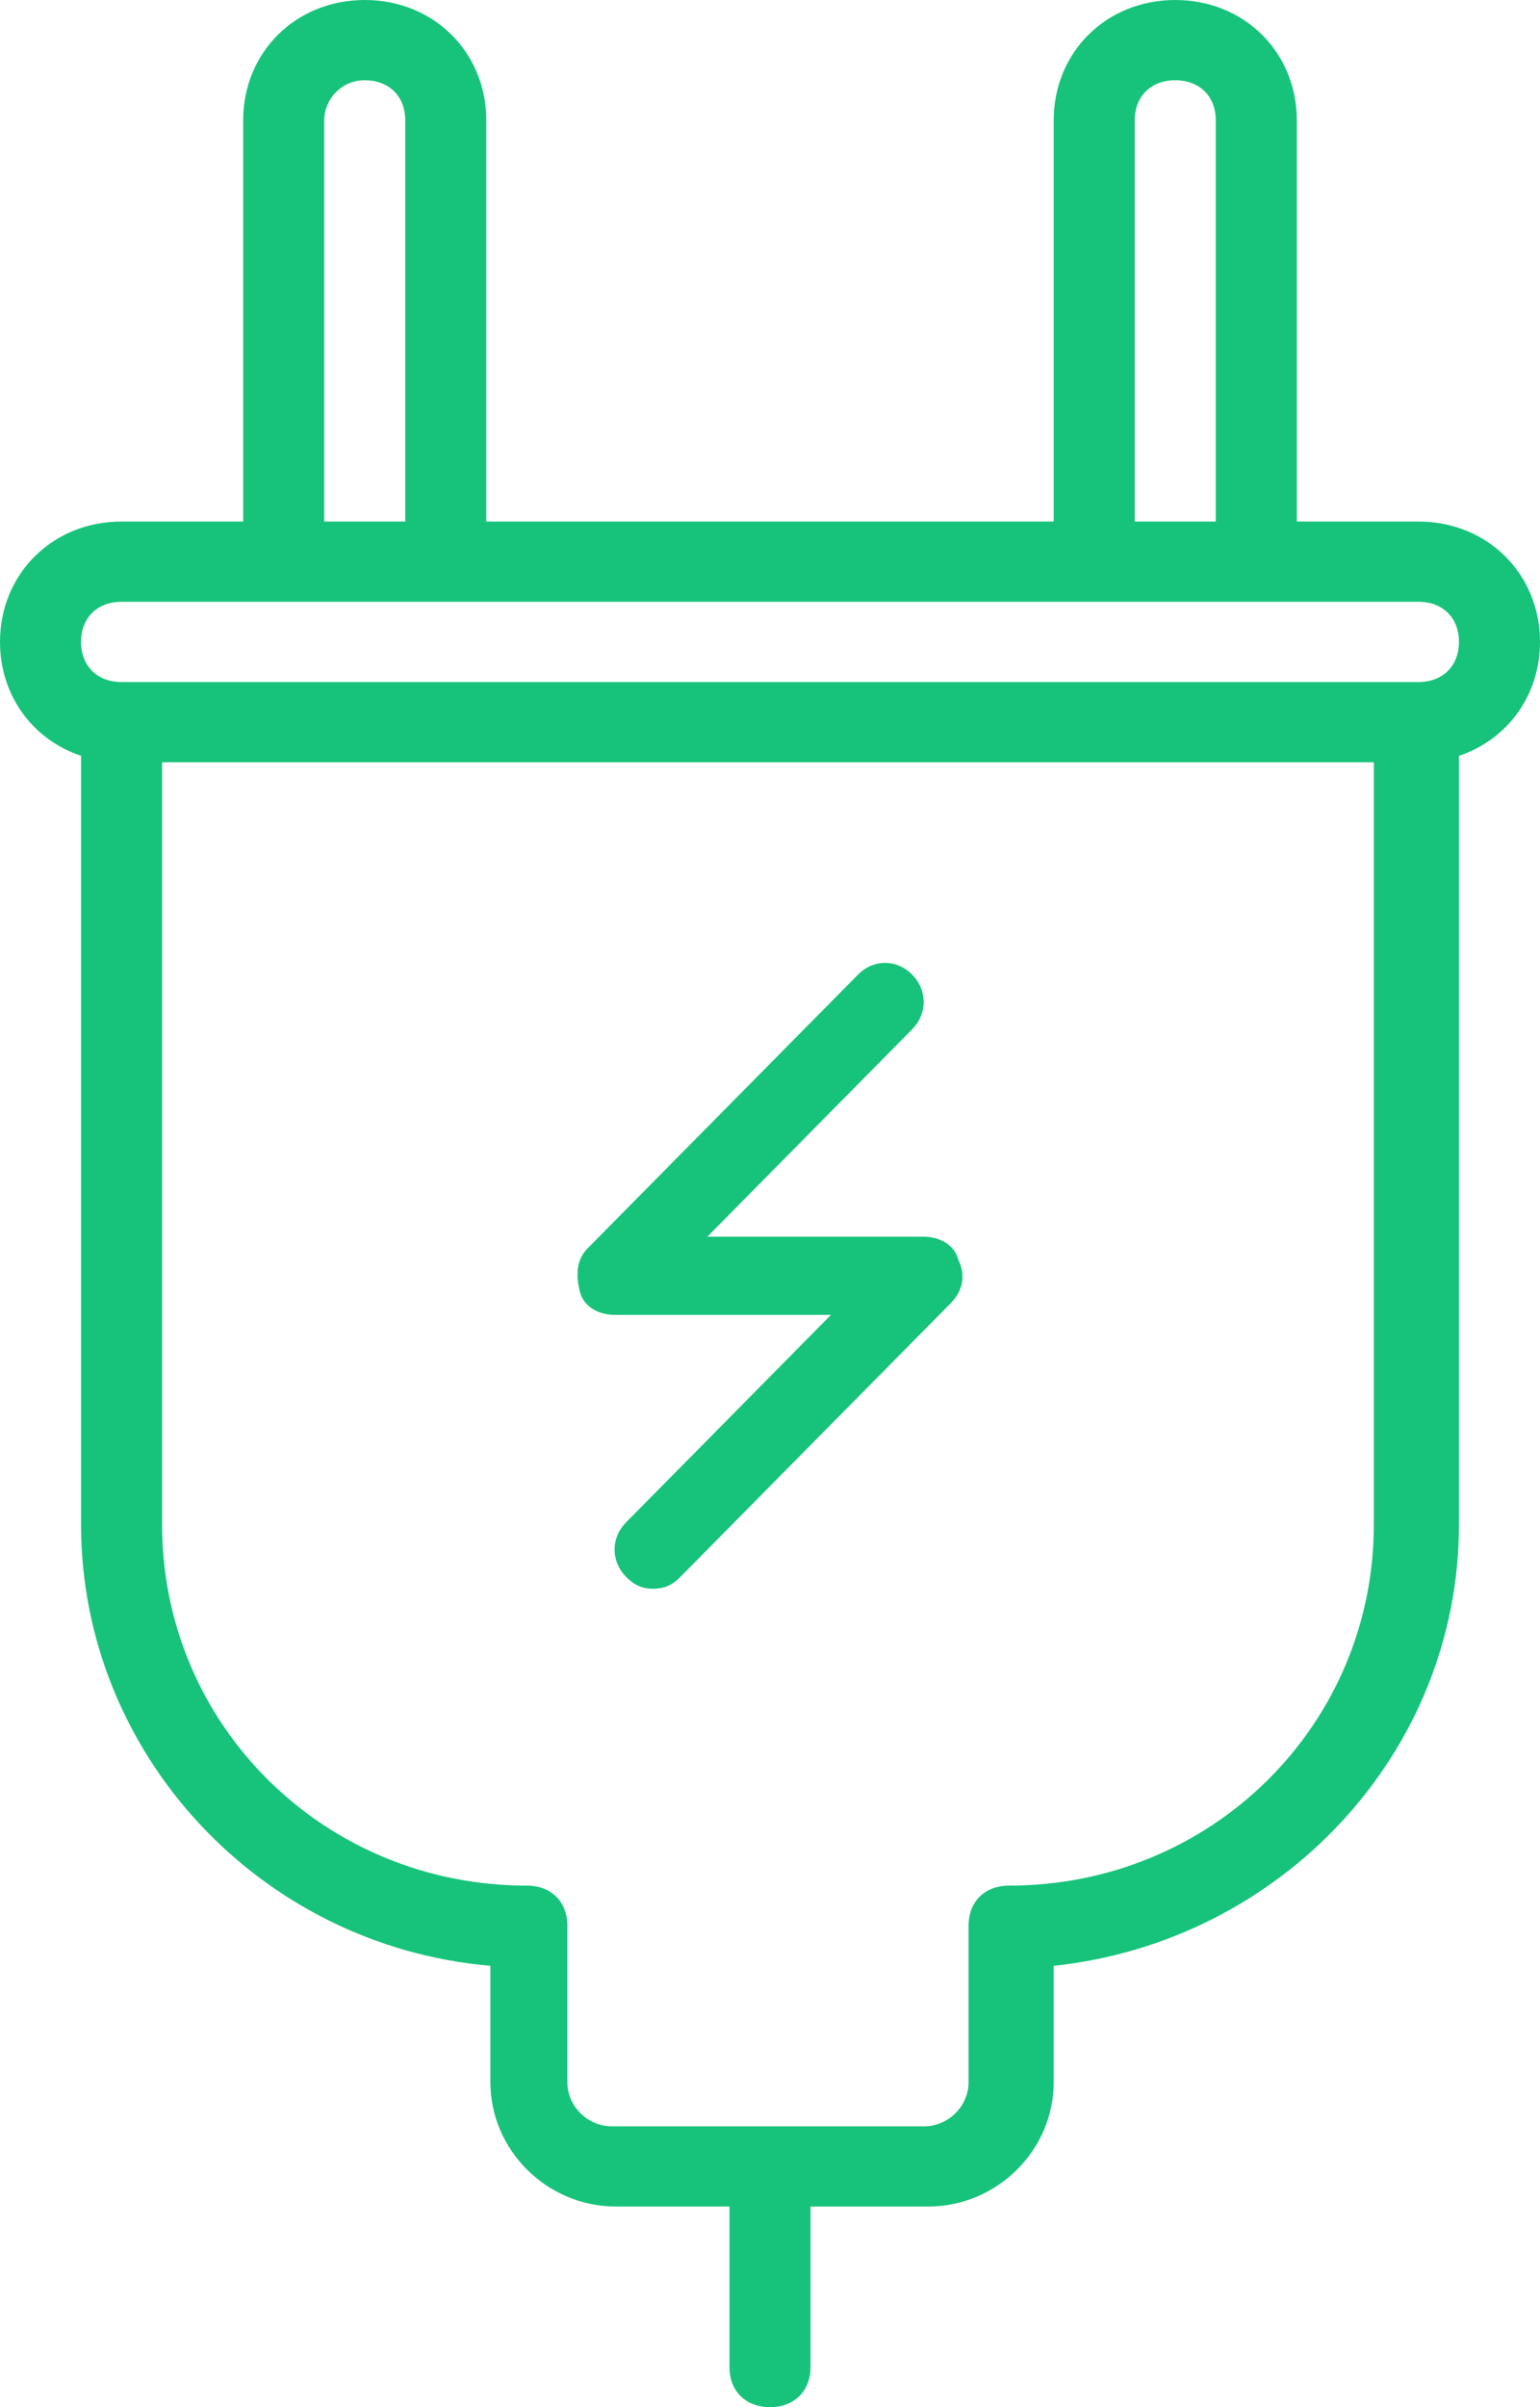 <?xml version="1.0" encoding="UTF-8"?>
<svg width="32px" height="50px" viewBox="0 0 32 50" version="1.1" xmlns="http://www.w3.org/2000/svg" xmlns:xlink="http://www.w3.org/1999/xlink">
    <!-- Generator: sketchtool 47 (45396) - http://www.bohemiancoding.com/sketch -->
    <title>93CA813E-B047-4C37-83D7-1BFDB050F0C5</title>
    <desc>Created with sketchtool.</desc>
    <defs></defs>
    <g id="Page-1" stroke="none" stroke-width="1" fill="none" fill-rule="evenodd">
        <g id="Amenities" transform="translate(-432, -793)" fill-rule="nonzero" fill="#17C37B">
            <g id="Midblocks" transform="translate(388, 638)">
                <g id="3" transform="translate(0, 130)">
                    <g id="plug-(1)" transform="translate(44, 25)">
                        <path d="M32,13.333 C32,11.917 30.905,10.833 29.474,10.833 L26.947,10.833 L26.947,2.5 C26.947,1.083 25.853,0 24.421,0 C22.989,0 21.895,1.083 21.895,2.5 L21.895,10.833 L10.105,10.833 L10.105,2.5 C10.105,1.083 9.011,0 7.579,0 C6.147,0 5.053,1.083 5.053,2.5 L5.053,10.833 L2.526,10.833 C1.095,10.833 0,11.917 0,13.333 C0,14.455 0.687,15.368 1.684,15.699 L1.684,31.667 C1.684,36.417 5.39,40.417 10.19,40.833 L10.19,43.25 C10.19,44.667 11.369,45.833 12.8,45.833 L15.158,45.833 L15.158,49.167 C15.158,49.667 15.495,50 16,50 C16.505,50 16.842,49.667 16.842,49.167 L16.842,45.833 L19.284,45.833 C20.716,45.833 21.895,44.667 21.895,43.25 L21.895,40.833 C26.611,40.333 30.316,36.417 30.316,31.667 L30.316,15.699 C31.313,15.368 32,14.455 32,13.333 Z M23.579,2.5 C23.579,2 23.916,1.667 24.421,1.667 C24.926,1.667 25.263,2 25.263,2.5 L25.263,10.833 L23.579,10.833 L23.579,2.5 Z M6.737,2.5 C6.737,2.083 7.074,1.667 7.579,1.667 C8.084,1.667 8.421,2 8.421,2.5 L8.421,10.833 L6.737,10.833 L6.737,2.5 L6.737,2.5 Z M28.547,31.667 C28.547,35.833 25.179,39.167 20.968,39.167 C20.463,39.167 20.126,39.5 20.126,40 L20.126,43.25 C20.126,43.75 19.705,44.167 19.2,44.167 L12.716,44.167 C12.211,44.167 11.789,43.75 11.789,43.25 L11.789,40 C11.789,39.5 11.453,39.167 10.947,39.167 C6.737,39.167 3.368,35.833 3.368,31.667 L3.368,15.833 L28.547,15.833 L28.547,31.667 Z M29.474,14.167 L2.526,14.167 C2.021,14.167 1.684,13.833 1.684,13.333 C1.684,12.833 2.021,12.5 2.526,12.5 L5.895,12.5 L9.263,12.5 L22.737,12.5 L26.105,12.5 L29.474,12.5 C29.979,12.5 30.316,12.833 30.316,13.333 C30.316,13.833 29.979,14.167 29.474,14.167 Z" id="Shape"></path>
                        <path d="M12.771,27.312 L17.267,27.312 L13.012,31.619 C12.69,31.944 12.69,32.431 13.012,32.756 C13.172,32.919 13.333,33 13.574,33 C13.814,33 13.975,32.919 14.136,32.756 L19.756,27.069 C19.997,26.825 20.077,26.5 19.916,26.175 C19.836,25.85 19.515,25.688 19.194,25.688 L14.698,25.688 L18.953,21.381 C19.274,21.056 19.274,20.569 18.953,20.244 C18.632,19.919 18.15,19.919 17.829,20.244 L12.209,25.931 C11.968,26.175 11.968,26.5 12.048,26.825 C12.128,27.15 12.449,27.312 12.771,27.312 Z" id="Shape"></path>
                    </g>
                </g>
            </g>
        </g>
    </g>
</svg>